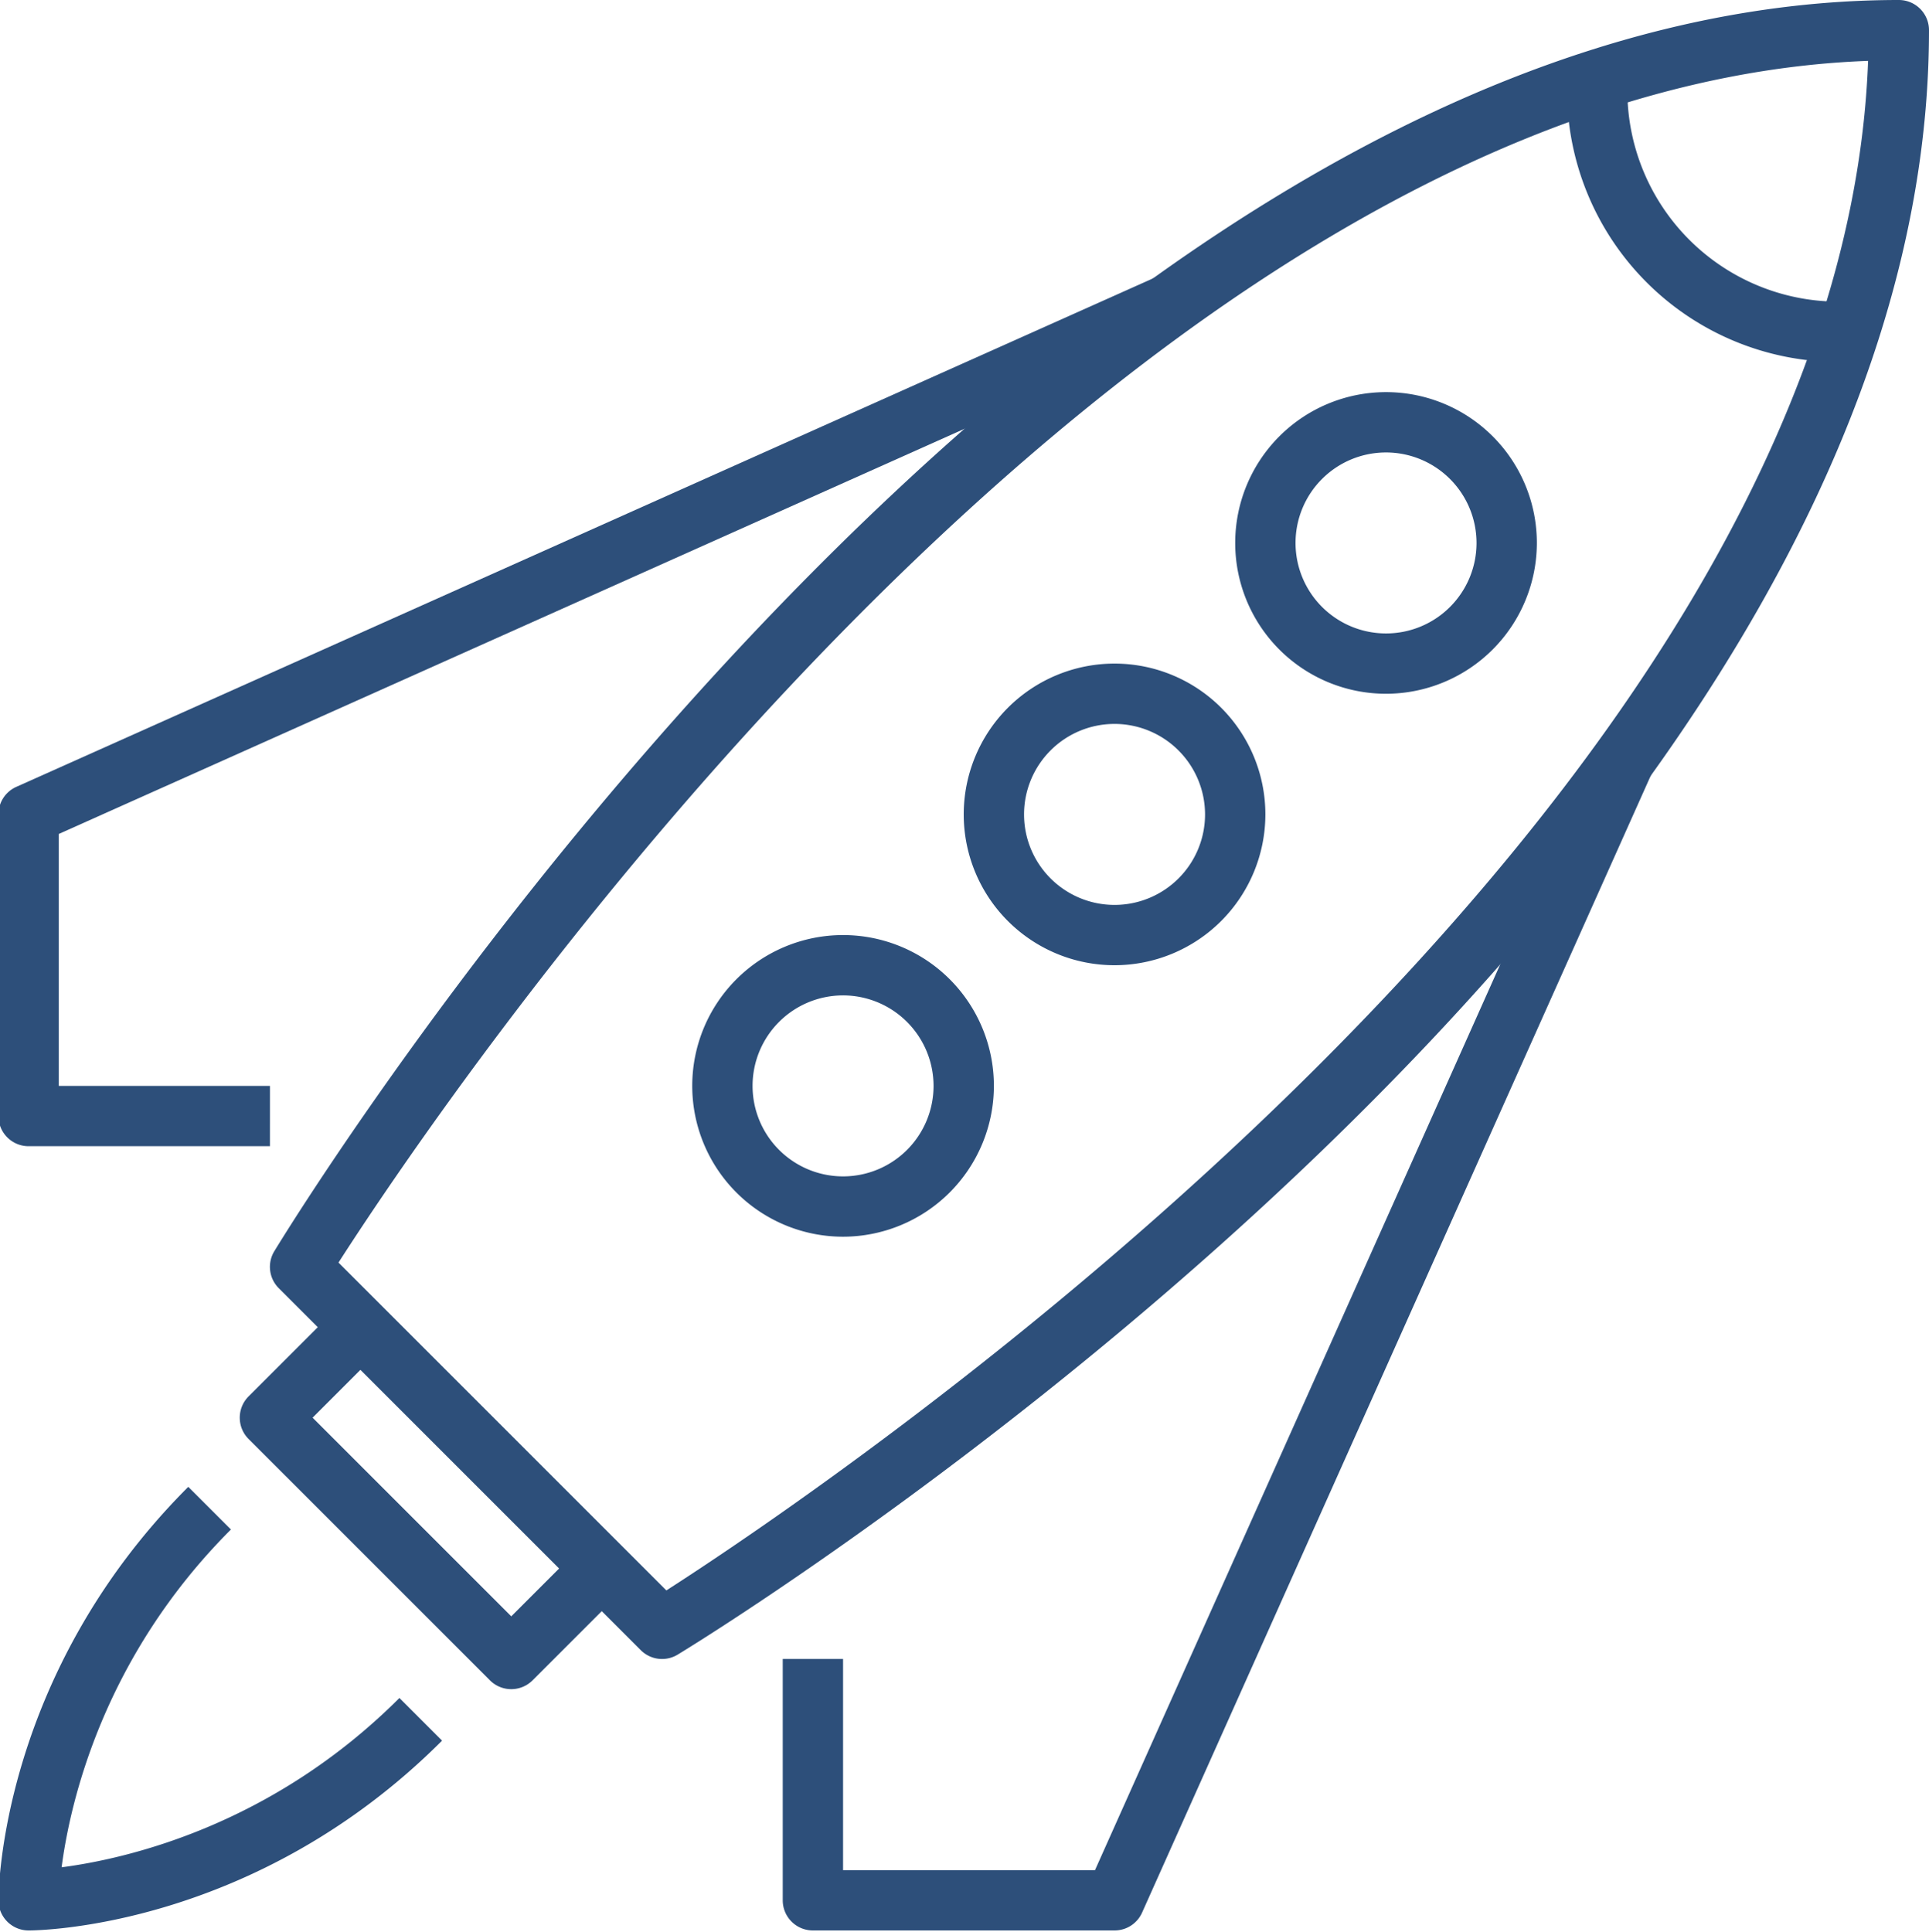 <?xml version="1.0" encoding="UTF-8"?> <svg xmlns="http://www.w3.org/2000/svg" xmlns:xlink="http://www.w3.org/1999/xlink" width="623" height="624" viewBox="0 0 623 624"><defs><clipPath id="clip-path"><rect id="Rectangle_287" data-name="Rectangle 287" width="623" height="624" transform="translate(0.5)" fill="#2d4f7a"></rect></clipPath></defs><g id="Group_145" data-name="Group 145" transform="translate(-0.5)"><g id="Group_144" data-name="Group 144" clip-path="url(#clip-path)"><path id="Path_96" data-name="Path 96" d="M135.654,535.82a9.714,9.714,0,0,1-6.888-2.854L11.86,416.06A9.728,9.728,0,0,1,10.428,404.1C20.482,387.6,259.993,0,535.083,0a9.74,9.74,0,0,1,9.742,9.742c0,275.09-387.593,514.592-404.1,524.646a9.707,9.707,0,0,1-5.076,1.432M31.149,407.789,137.037,513.676C187.531,481.274,516.3,261.13,525.156,19.66,283.686,28.506,63.542,357.285,31.149,407.789" transform="translate(78.674)" fill="#2d4f7a"></path><path id="Path_97" data-name="Path 97" d="M95.682,167.087a9.716,9.716,0,0,1-6.888-2.854L10.857,86.3a9.731,9.731,0,0,1,0-13.775L40.083,43.293,53.859,57.068,31.52,79.407l64.162,64.162,22.339-22.339L131.8,135.006,102.57,164.233a9.716,9.716,0,0,1-6.888,2.854" transform="translate(69.935 378.476)" fill="#2d4f7a"></path><path id="Path_98" data-name="Path 98" d="M9.742,192.571A9.739,9.739,0,0,1,0,182.829c0-2.952.692-72.92,61.308-133.536L75.083,63.068C33.669,104.482,23.1,151.508,20.4,172.171c20.644-2.689,67.679-13.259,109.1-54.683l13.775,13.776C82.672,191.88,12.694,192.571,9.742,192.571" transform="translate(0 430.929)" fill="#2d4f7a"></path><path id="Path_99" data-name="Path 99" d="M89.711,110.422a48.711,48.711,0,1,1,48.711-48.711,48.766,48.766,0,0,1-48.711,48.711m0-77.937a29.227,29.227,0,1,0,29.227,29.227A29.262,29.262,0,0,0,89.711,32.484" transform="translate(358.43 113.648)" fill="#2d4f7a"></path><path id="Path_100" data-name="Path 100" d="M80.711,119.422a48.711,48.711,0,1,1,48.711-48.711,48.766,48.766,0,0,1-48.711,48.711m0-77.937a29.227,29.227,0,1,0,29.227,29.227A29.262,29.262,0,0,0,80.711,41.484" transform="translate(279.75 192.328)" fill="#2d4f7a"></path><path id="Path_101" data-name="Path 101" d="M71.711,128.422a48.711,48.711,0,1,1,48.711-48.711,48.766,48.766,0,0,1-48.711,48.711m0-77.937a29.227,29.227,0,1,0,29.227,29.227A29.262,29.262,0,0,0,71.711,50.484" transform="translate(201.07 271.008)" fill="#2d4f7a"></path><path id="Path_102" data-name="Path 102" d="M133.164,408.512H35.742A9.739,9.739,0,0,1,26,398.77V320.832H45.484v68.2h81.367L289.887,24.592l17.789,7.95-165.617,370.2a9.723,9.723,0,0,1-8.895,5.767" transform="translate(227.297 214.988)" fill="#2d4f7a"></path><path id="Path_103" data-name="Path 103" d="M87.68,290.763H9.742A9.739,9.739,0,0,1,0,281.021V183.6A9.739,9.739,0,0,1,5.767,174.7L375.97,9.087l7.95,17.789L19.484,189.912v81.367h68.2Z" transform="translate(0 79.44)" fill="#2d4f7a"></path><path id="Path_104" data-name="Path 104" d="M139.68,90.68A87.78,87.78,0,0,1,52,3H71.484a68.276,68.276,0,0,0,68.2,68.2Z" transform="translate(454.594 26.227)" fill="#2d4f7a"></path></g></g></svg> 